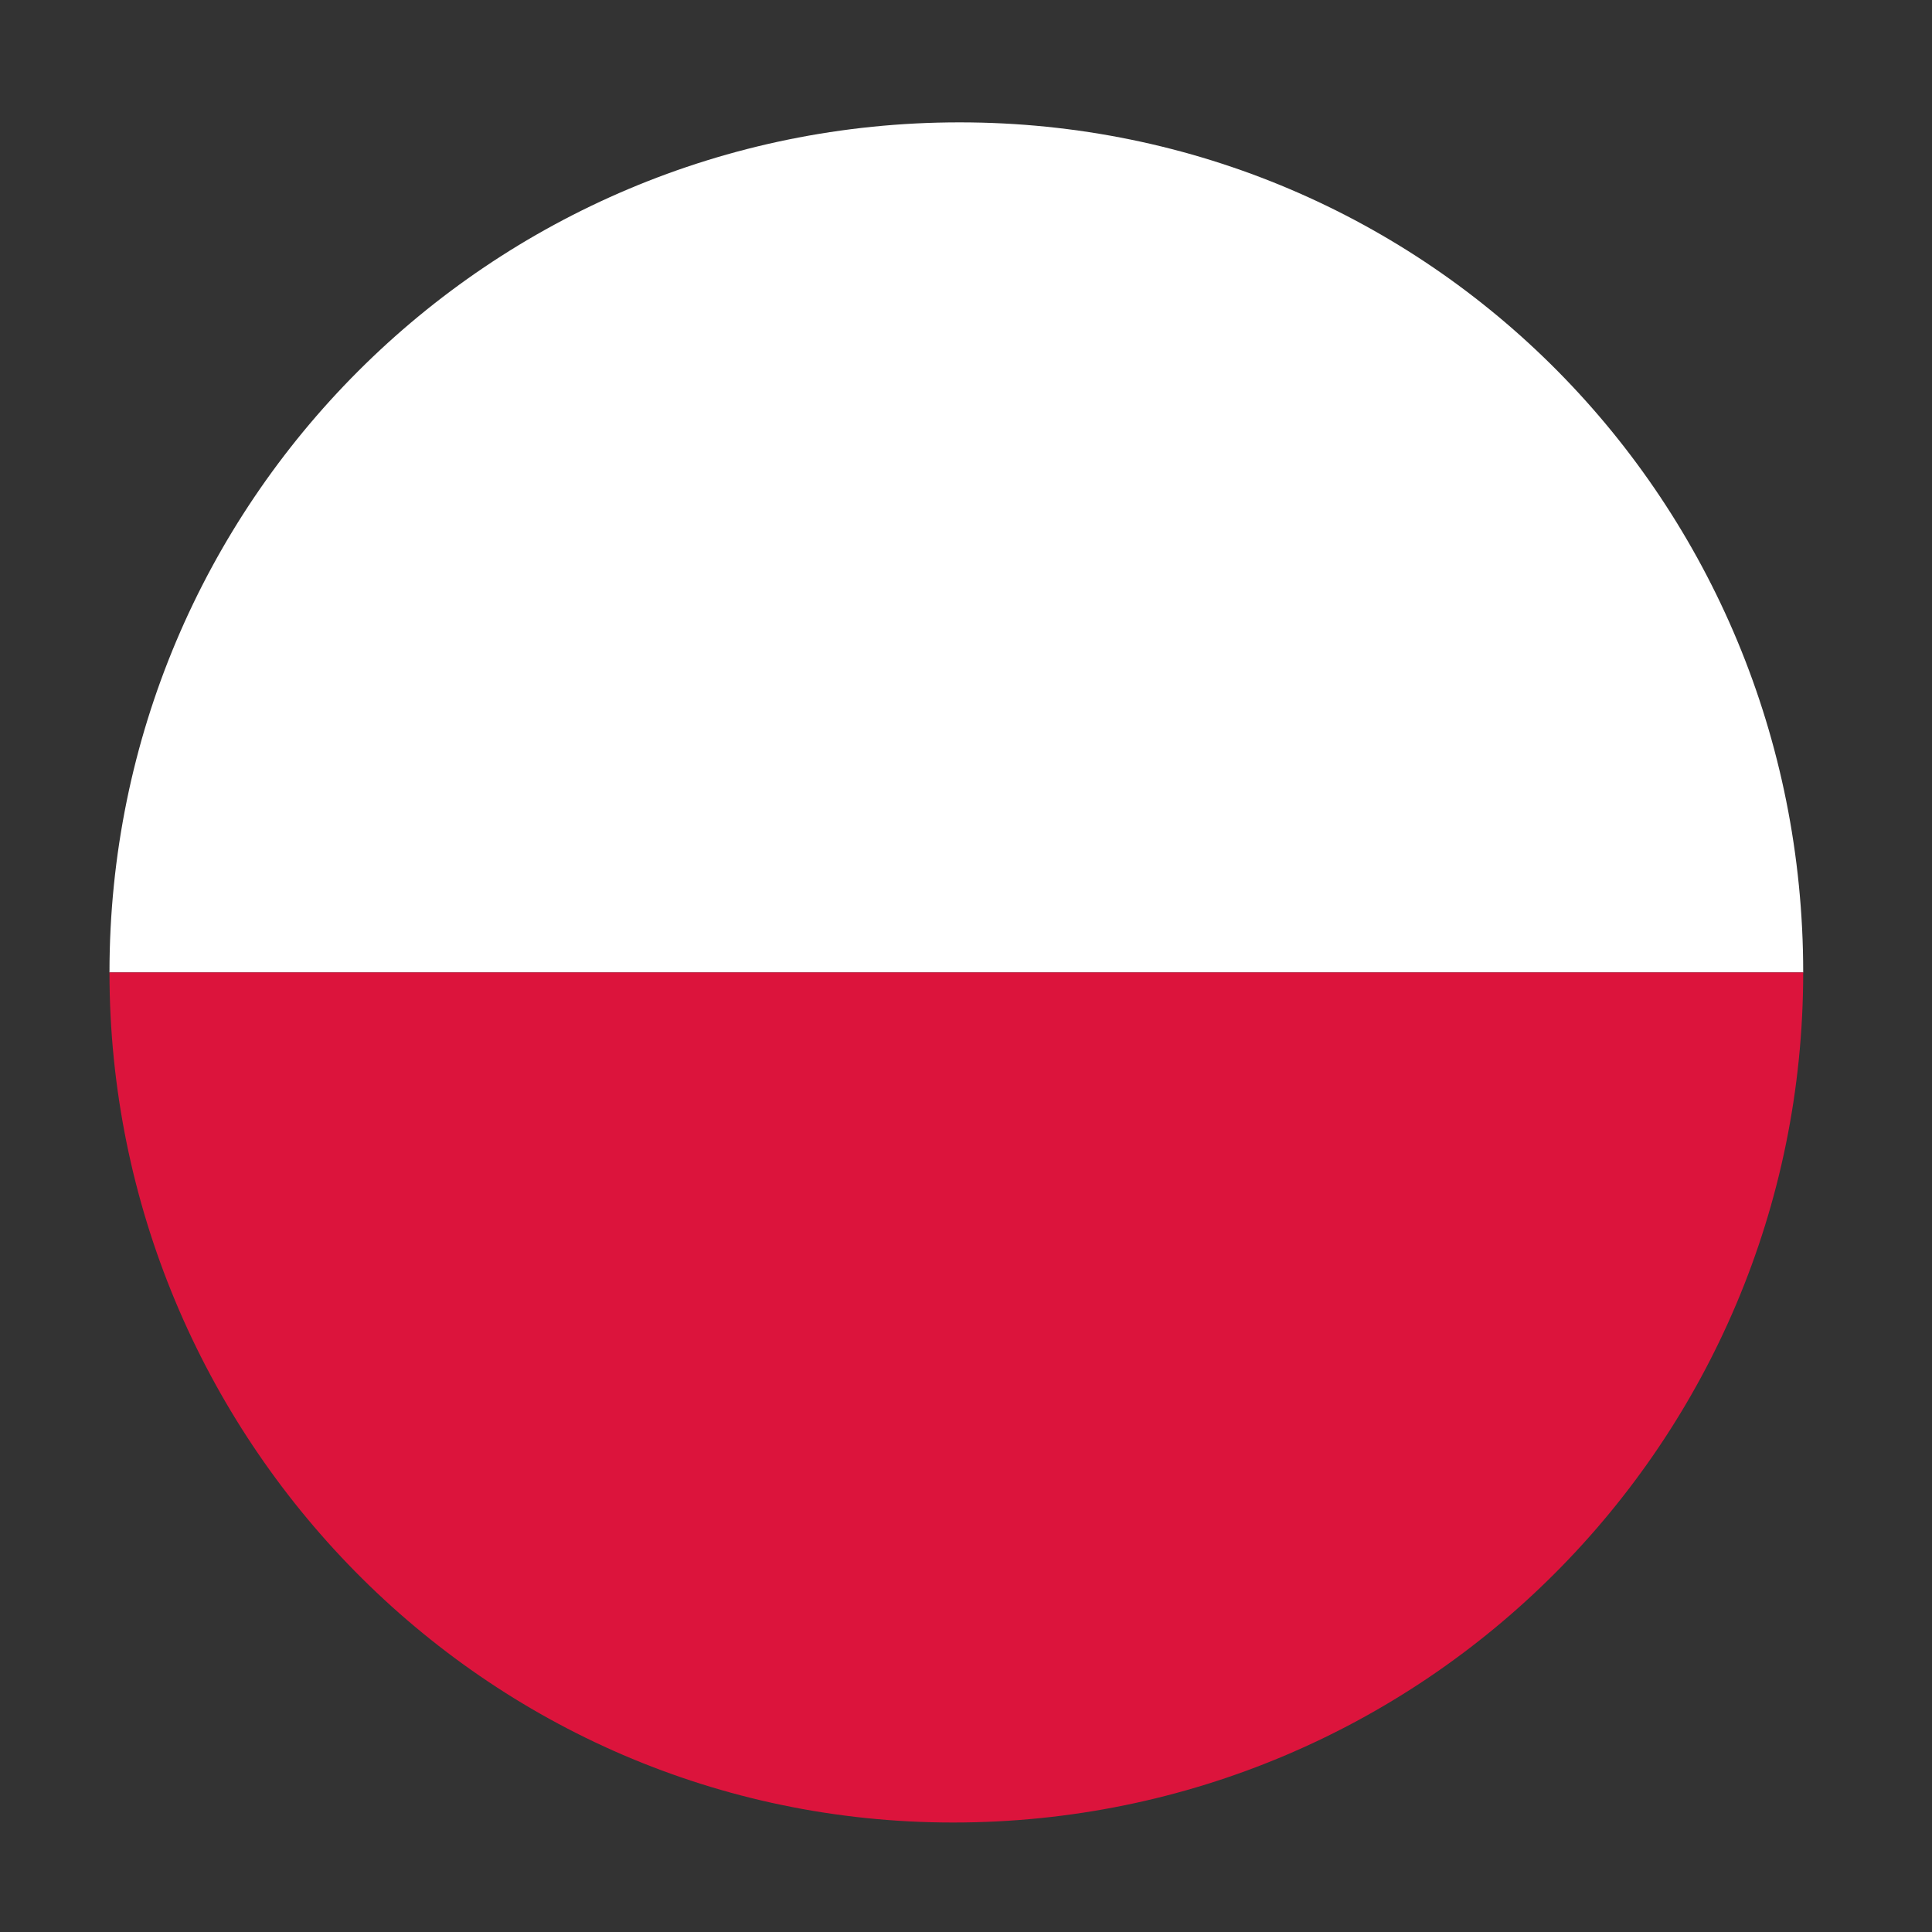 <?xml version="1.0" encoding="utf-8"?>
<!-- Generator: Adobe Illustrator 26.4.0, SVG Export Plug-In . SVG Version: 6.00 Build 0)  -->
<svg version="1.1" id="Layer_1" xmlns="http://www.w3.org/2000/svg" xmlns:xlink="http://www.w3.org/1999/xlink" x="0px" y="0px"
	 viewBox="0 0 30 30" style="enable-background:new 0 0 30 30;" xml:space="preserve">
<rect x="0" y="0" width="30" height="30" fill="#333333" stroke="none"/>
<style type="text/css">
	.st0{fill:#FFFFFF;}
	.st1{fill:#DC143C;}
</style>
<g>
	<path class="st0" d="M28,15.1H1.7c0-7.3,5.9-13.2,13.2-13.2S28,7.8,28,15.1z"/>
	<path class="st1" d="M28,15.1c0,7.3-5.9,13.2-13.2,13.2S1.7,22.3,1.7,15.1H28z"/>
</g>
</svg>
